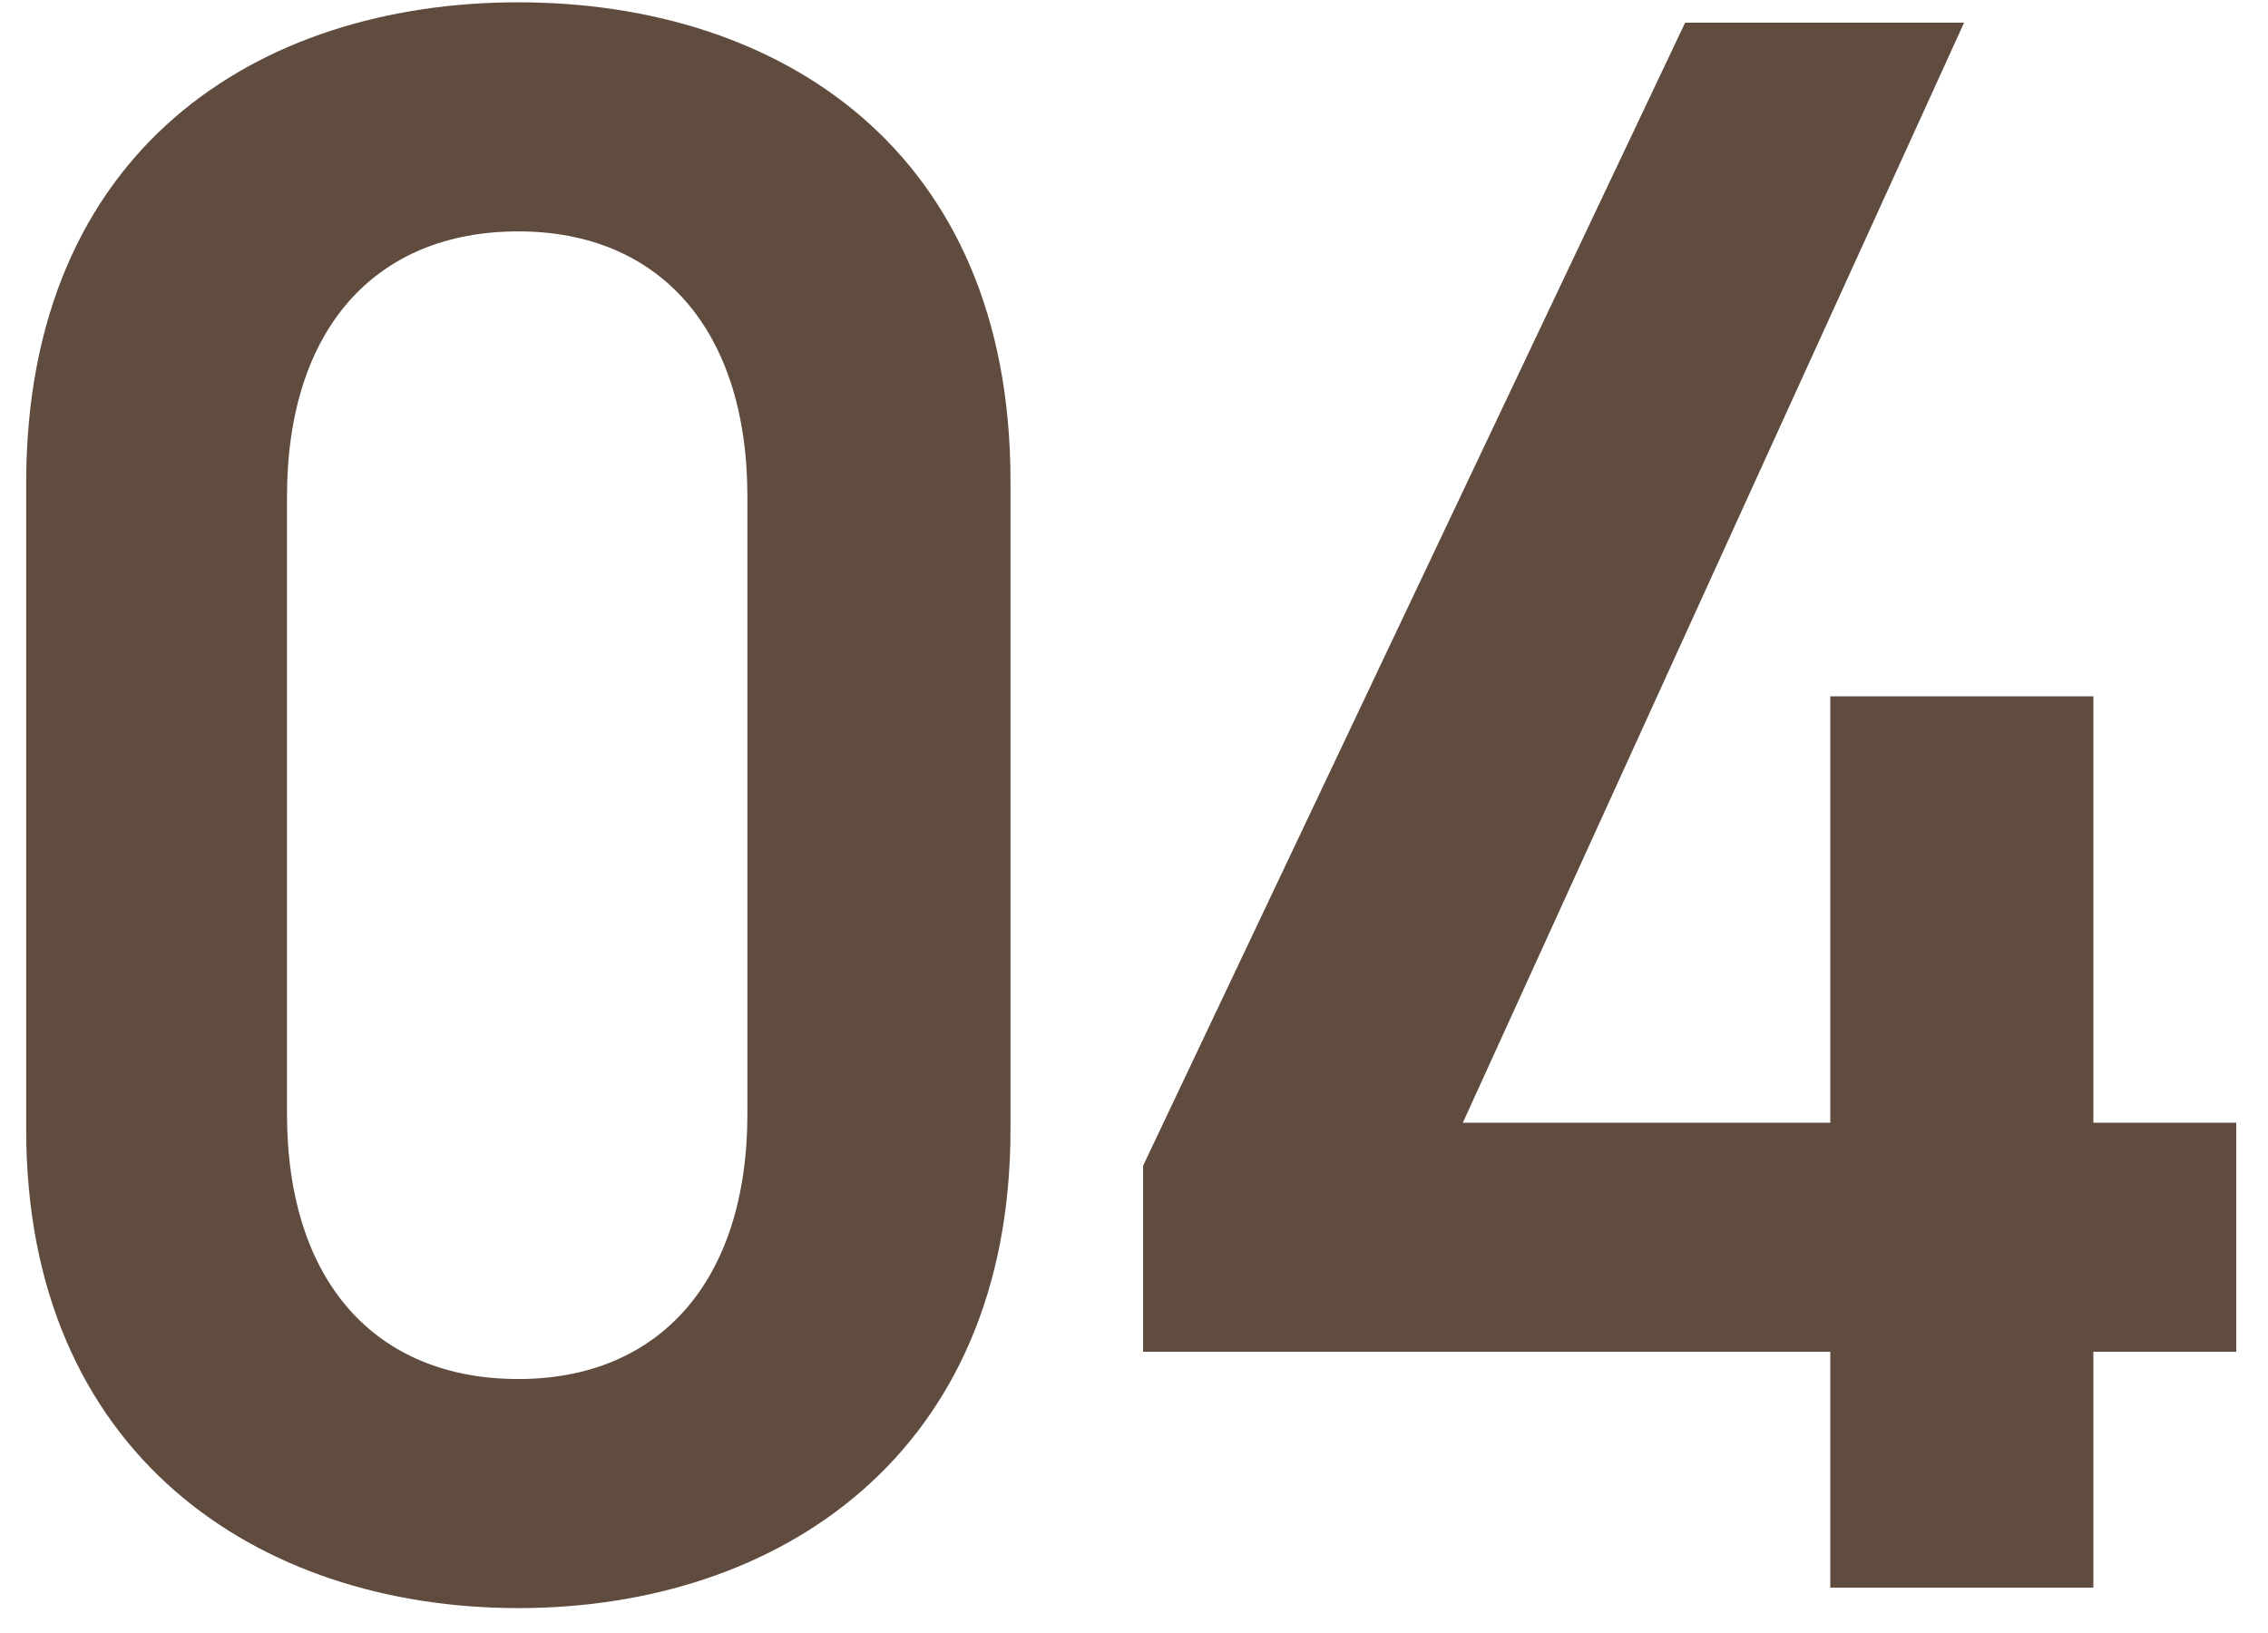 <svg width="50" height="36" viewBox="0 0 50 36" fill="none" xmlns="http://www.w3.org/2000/svg">
<path d="M37.15 0.5H43.3L32.25 24.75H40.35V15.35H46.15V24.75H49.3V29.8H46.15V35H40.35V29.8H25.2V25.7L37.15 0.5Z" fill="#604C3F"/>
<path d="M22.277 24.901C22.277 32.051 17.177 35.451 11.427 35.451C5.677 35.451 0.577 32.051 0.577 24.901V10.651C0.577 3.301 5.677 0.051 11.427 0.051C17.177 0.051 22.277 3.301 22.277 10.601V24.901ZM16.477 10.951C16.477 7.251 14.527 5.101 11.427 5.101C8.277 5.101 6.327 7.251 6.327 10.951V24.551C6.327 28.251 8.277 30.401 11.427 30.401C14.527 30.401 16.477 28.251 16.477 24.551V10.951Z" fill="#604C3F"/>
</svg>
